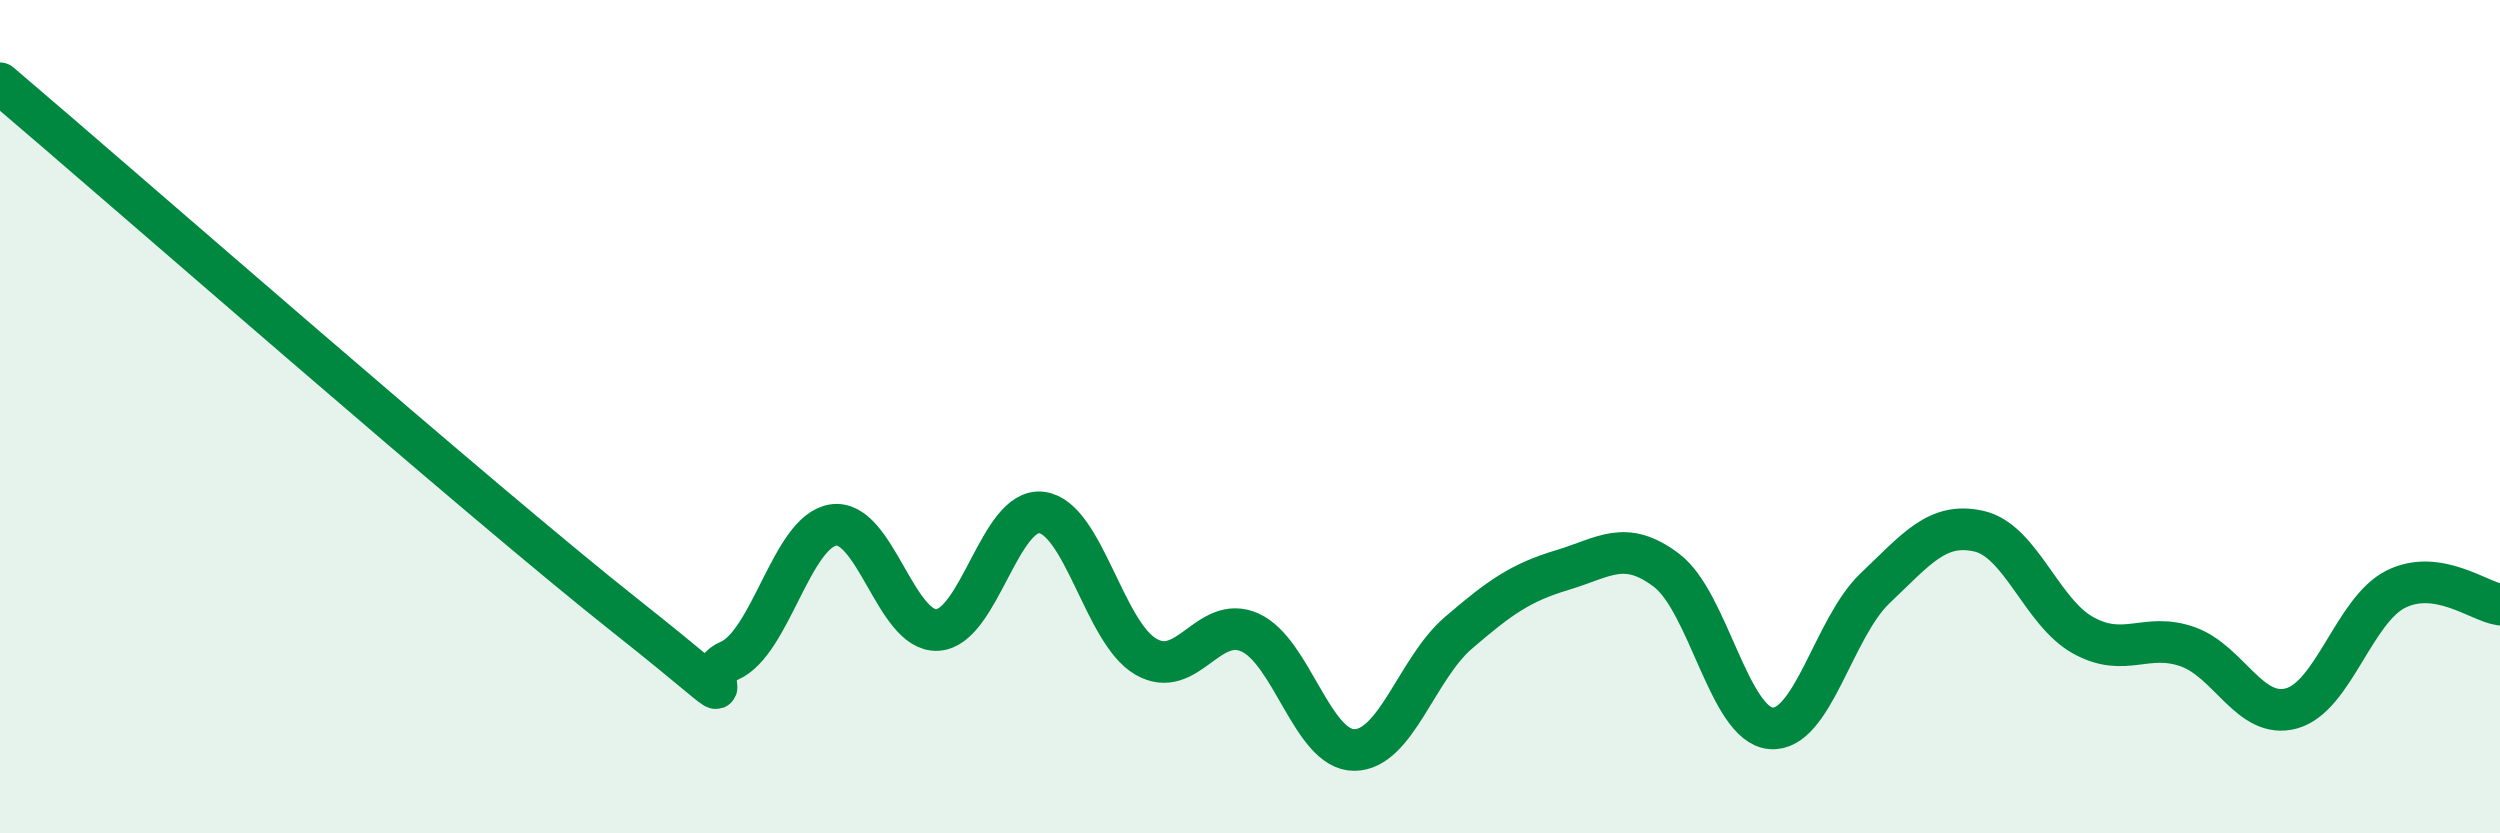 
    <svg width="60" height="20" viewBox="0 0 60 20" xmlns="http://www.w3.org/2000/svg">
      <path
        d="M 0,2 C 3,4.55 11.5,12 15,14.77 C 18.5,17.54 16.5,16.29 17.5,15.86 C 18.5,15.43 19,12.75 20,12.6 C 21,12.45 21.5,15.18 22.5,15.12 C 23.5,15.06 24,12.17 25,12.3 C 26,12.43 26.5,15.18 27.5,15.76 C 28.5,16.34 29,14.73 30,15.18 C 31,15.63 31.5,18 32.5,18 C 33.5,18 34,16.05 35,15.19 C 36,14.33 36.5,13.98 37.5,13.68 C 38.5,13.38 39,12.93 40,13.69 C 41,14.45 41.5,17.39 42.5,17.48 C 43.5,17.57 44,15.07 45,14.12 C 46,13.17 46.5,12.52 47.5,12.75 C 48.5,12.98 49,14.7 50,15.25 C 51,15.8 51.5,15.17 52.5,15.52 C 53.5,15.87 54,17.28 55,17 C 56,16.72 56.5,14.64 57.5,14.14 C 58.5,13.64 59.5,14.44 60,14.51L60 20L0 20Z"
        fill="#008740"
        opacity="0.1"
        stroke-linecap="round"
        stroke-linejoin="round"
      />
      <path
        d="M 0,2 C 3,4.55 11.5,12 15,14.77 C 18.5,17.54 16.5,16.29 17.5,15.86 C 18.5,15.43 19,12.75 20,12.6 C 21,12.45 21.5,15.18 22.5,15.12 C 23.5,15.06 24,12.17 25,12.3 C 26,12.43 26.5,15.18 27.5,15.76 C 28.5,16.34 29,14.73 30,15.18 C 31,15.63 31.5,18 32.5,18 C 33.5,18 34,16.05 35,15.19 C 36,14.33 36.5,13.98 37.5,13.68 C 38.5,13.38 39,12.93 40,13.69 C 41,14.45 41.5,17.39 42.5,17.48 C 43.5,17.57 44,15.07 45,14.12 C 46,13.17 46.5,12.52 47.5,12.75 C 48.5,12.98 49,14.7 50,15.25 C 51,15.8 51.5,15.17 52.5,15.52 C 53.5,15.87 54,17.28 55,17 C 56,16.72 56.5,14.64 57.5,14.14 C 58.5,13.64 59.5,14.44 60,14.51"
        stroke="#008740"
        stroke-width="1"
        fill="none"
        stroke-linecap="round"
        stroke-linejoin="round"
      />
    </svg>
  